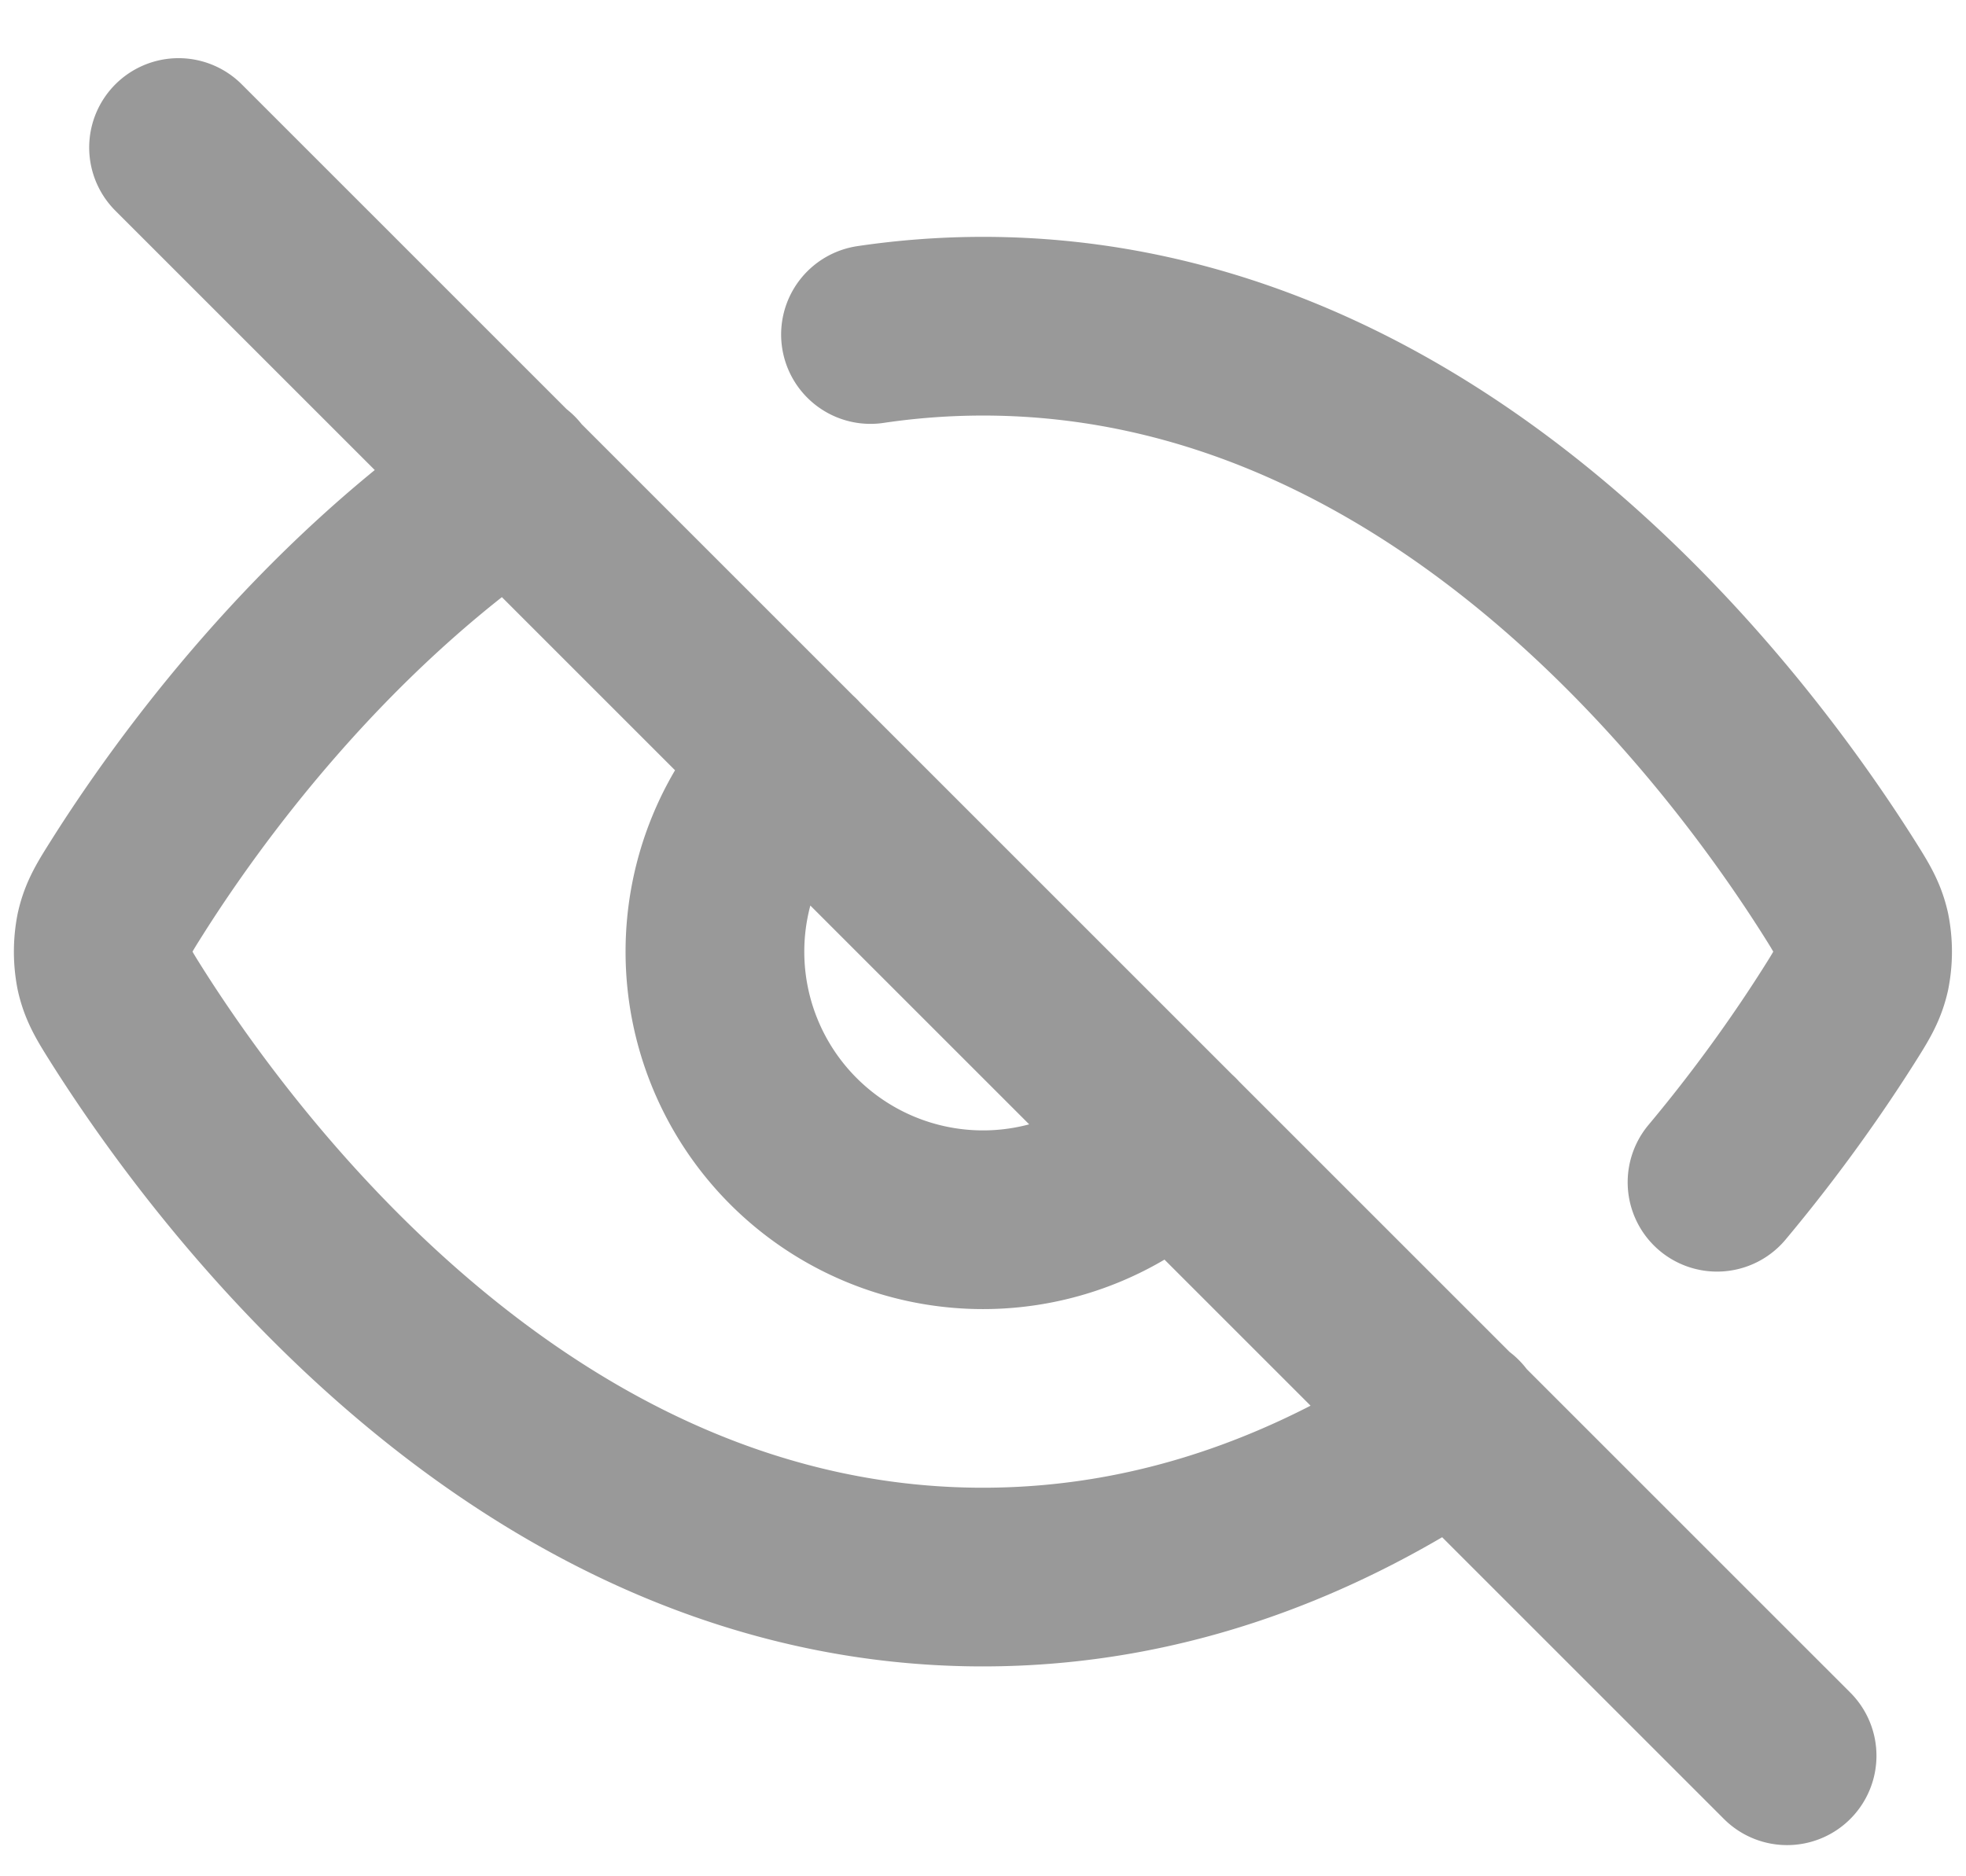<svg width="22" height="21" viewBox="0 0 22 21" fill="none" xmlns="http://www.w3.org/2000/svg"><path d="M9.741 3.744a8.6 8.6 0 0 1 1.258-.093c5.104 0 8.454 4.505 9.58 6.287.136.216.204.324.242.49a1.16 1.16 0 0 1 0 .447c-.038.166-.107.275-.244.492-.3.474-.757 1.141-1.363 1.865M5.723 5.366C3.56 6.833 2.092 8.871 1.42 9.936c-.137.217-.205.325-.243.492a1.173 1.173 0 0 0 0 .447c.038.166.106.274.242.49 1.126 1.781 4.475 6.286 9.58 6.286 2.059 0 3.832-.732 5.289-1.723M1.998 1.651l18 18M8.879 8.53a3 3 0 0 0 4.243 4.243" stroke="#999" stroke-width="2" stroke-linecap="round" stroke-linejoin="round"/></svg>